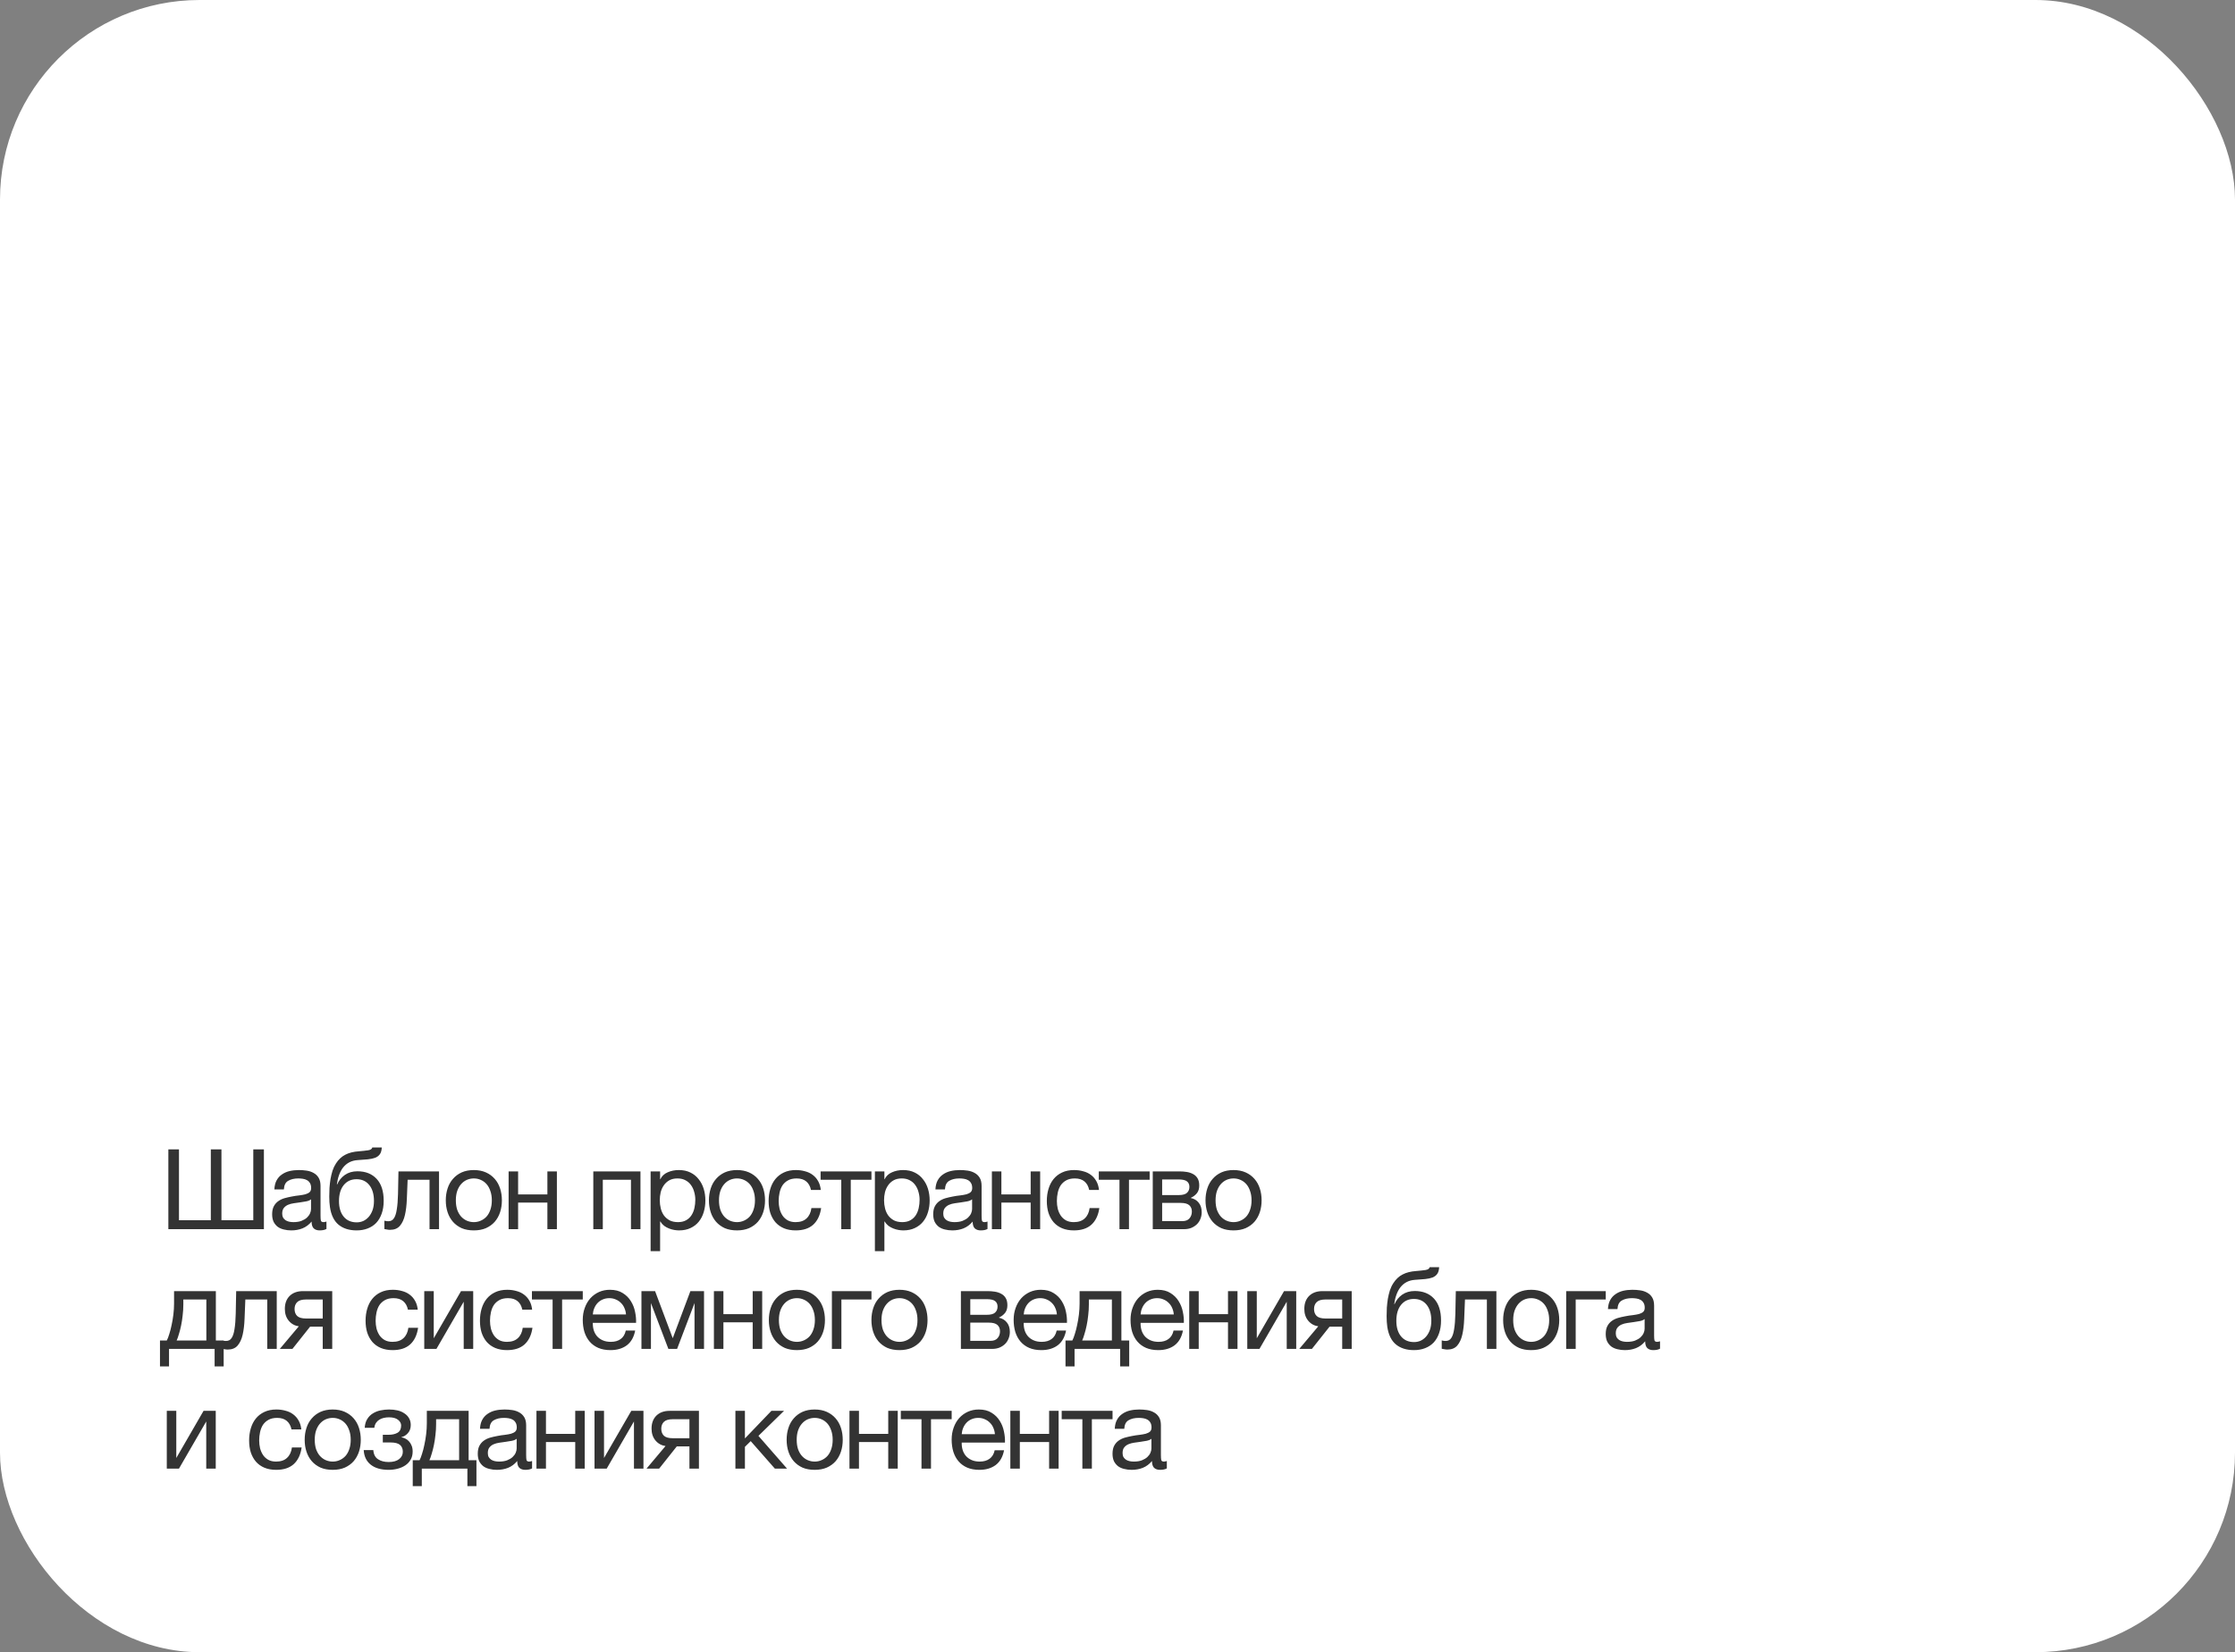 <?xml version="1.0" encoding="UTF-8"?> <svg xmlns="http://www.w3.org/2000/svg" width="280" height="207" viewBox="0 0 280 207" fill="none"><rect x="0" y="0" width="280" height="207" fill="#808080" stroke="none"/><rect width="280" height="207" rx="25" fill="white"></rect><path d="M21.092 144.004H22.422V152.88H26.412V144.004H27.742V152.88H31.732V144.004H33.062V154H21.092V144.004ZM36.488 154.154C36.162 154.154 35.854 154.117 35.564 154.042C35.275 153.977 35.018 153.865 34.794 153.706C34.58 153.538 34.407 153.328 34.276 153.076C34.155 152.815 34.094 152.502 34.094 152.138C34.094 151.727 34.164 151.391 34.304 151.13C34.444 150.869 34.626 150.659 34.85 150.5C35.084 150.332 35.345 150.206 35.634 150.122C35.933 150.038 36.236 149.968 36.544 149.912C36.871 149.847 37.179 149.8 37.468 149.772C37.767 149.735 38.028 149.688 38.252 149.632C38.476 149.567 38.654 149.478 38.784 149.366C38.915 149.245 38.98 149.072 38.98 148.848C38.98 148.587 38.929 148.377 38.826 148.218C38.733 148.059 38.607 147.938 38.448 147.854C38.299 147.77 38.126 147.714 37.93 147.686C37.744 147.658 37.557 147.644 37.37 147.644C36.866 147.644 36.446 147.742 36.11 147.938C35.774 148.125 35.592 148.484 35.564 149.016H34.374C34.393 148.568 34.486 148.19 34.654 147.882C34.822 147.574 35.046 147.327 35.326 147.14C35.606 146.944 35.924 146.804 36.278 146.72C36.642 146.636 37.03 146.594 37.44 146.594C37.767 146.594 38.089 146.617 38.406 146.664C38.733 146.711 39.027 146.809 39.288 146.958C39.55 147.098 39.76 147.299 39.918 147.56C40.077 147.821 40.156 148.162 40.156 148.582V152.306C40.156 152.586 40.17 152.791 40.198 152.922C40.236 153.053 40.348 153.118 40.534 153.118C40.618 153.118 40.74 153.095 40.898 153.048V153.972C40.693 154.093 40.408 154.154 40.044 154.154C39.736 154.154 39.489 154.07 39.302 153.902C39.125 153.725 39.036 153.44 39.036 153.048C38.71 153.44 38.327 153.725 37.888 153.902C37.459 154.07 36.992 154.154 36.488 154.154ZM36.754 153.118C37.146 153.118 37.482 153.067 37.762 152.964C38.042 152.852 38.271 152.717 38.448 152.558C38.626 152.39 38.756 152.213 38.84 152.026C38.924 151.83 38.966 151.648 38.966 151.48V150.262C38.817 150.383 38.621 150.467 38.378 150.514C38.136 150.561 37.879 150.603 37.608 150.64C37.347 150.677 37.081 150.715 36.81 150.752C36.54 150.789 36.297 150.855 36.082 150.948C35.868 151.041 35.69 151.177 35.55 151.354C35.42 151.522 35.354 151.755 35.354 152.054C35.354 152.25 35.392 152.418 35.466 152.558C35.55 152.689 35.653 152.796 35.774 152.88C35.905 152.964 36.054 153.025 36.222 153.062C36.39 153.099 36.568 153.118 36.754 153.118ZM44.68 154.154C43.747 154.154 42.991 153.916 42.412 153.44C41.843 152.964 41.483 152.227 41.334 151.228C41.278 150.836 41.25 150.397 41.25 149.912C41.25 149.567 41.259 149.207 41.278 148.834C41.306 148.461 41.348 148.092 41.404 147.728C41.469 147.364 41.553 147.014 41.656 146.678C41.768 146.342 41.913 146.039 42.09 145.768C42.407 145.273 42.795 144.909 43.252 144.676C43.709 144.433 44.283 144.289 44.974 144.242C45.431 144.205 45.814 144.163 46.122 144.116C46.43 144.069 46.603 143.953 46.64 143.766H47.83C47.811 144.13 47.732 144.41 47.592 144.606C47.452 144.802 47.256 144.951 47.004 145.054C46.752 145.147 46.444 145.213 46.08 145.25C45.716 145.278 45.291 145.311 44.806 145.348C44.405 145.376 44.055 145.469 43.756 145.628C43.457 145.787 43.201 146.001 42.986 146.272C42.781 146.533 42.613 146.846 42.482 147.21C42.351 147.565 42.258 147.957 42.202 148.386H42.244C42.449 147.91 42.767 147.518 43.196 147.21C43.635 146.902 44.162 146.748 44.778 146.748C45.795 146.748 46.598 147.065 47.186 147.7C47.774 148.335 48.068 149.249 48.068 150.444C48.068 151.051 47.984 151.587 47.816 152.054C47.657 152.511 47.429 152.899 47.13 153.216C46.831 153.524 46.472 153.757 46.052 153.916C45.641 154.075 45.184 154.154 44.68 154.154ZM44.694 153.146C44.974 153.146 45.245 153.09 45.506 152.978C45.767 152.857 45.996 152.684 46.192 152.46C46.388 152.236 46.547 151.961 46.668 151.634C46.789 151.298 46.85 150.911 46.85 150.472C46.85 149.623 46.654 148.955 46.262 148.47C45.87 147.985 45.338 147.742 44.666 147.742C43.994 147.742 43.457 147.989 43.056 148.484C42.664 148.969 42.468 149.637 42.468 150.486C42.468 151.307 42.664 151.956 43.056 152.432C43.448 152.908 43.994 153.146 44.694 153.146ZM48.855 154.084C48.734 154.084 48.608 154.07 48.477 154.042C48.347 154.023 48.239 154.005 48.155 153.986V152.936C48.249 152.964 48.333 152.983 48.407 152.992C48.491 153.001 48.571 153.006 48.645 153.006C48.953 153.006 49.187 152.885 49.345 152.642C49.513 152.399 49.635 152.026 49.709 151.522C49.793 151.018 49.845 150.374 49.863 149.59C49.882 148.797 49.901 147.854 49.919 146.762H55.001V154H53.811V147.812H51.067C51.039 148.661 51.007 149.469 50.969 150.234C50.941 150.99 50.862 151.653 50.731 152.222C50.601 152.791 50.391 153.244 50.101 153.58C49.812 153.916 49.397 154.084 48.855 154.084ZM59.362 154.154C58.783 154.154 58.275 154.061 57.836 153.874C57.407 153.678 57.043 153.412 56.744 153.076C56.445 152.731 56.221 152.329 56.072 151.872C55.923 151.415 55.848 150.92 55.848 150.388C55.848 149.856 55.923 149.361 56.072 148.904C56.221 148.437 56.445 148.036 56.744 147.7C57.043 147.355 57.407 147.084 57.836 146.888C58.275 146.692 58.783 146.594 59.362 146.594C59.931 146.594 60.435 146.692 60.874 146.888C61.313 147.084 61.681 147.355 61.98 147.7C62.279 148.036 62.503 148.437 62.652 148.904C62.801 149.361 62.876 149.856 62.876 150.388C62.876 150.92 62.801 151.415 62.652 151.872C62.503 152.329 62.279 152.731 61.98 153.076C61.681 153.412 61.313 153.678 60.874 153.874C60.435 154.061 59.931 154.154 59.362 154.154ZM59.362 153.118C59.67 153.118 59.959 153.057 60.23 152.936C60.51 152.815 60.753 152.642 60.958 152.418C61.163 152.185 61.322 151.9 61.434 151.564C61.555 151.219 61.616 150.827 61.616 150.388C61.616 149.949 61.555 149.562 61.434 149.226C61.322 148.881 61.163 148.591 60.958 148.358C60.753 148.125 60.51 147.947 60.23 147.826C59.959 147.705 59.67 147.644 59.362 147.644C59.054 147.644 58.76 147.705 58.48 147.826C58.209 147.947 57.971 148.125 57.766 148.358C57.561 148.591 57.397 148.881 57.276 149.226C57.164 149.562 57.108 149.949 57.108 150.388C57.108 150.827 57.164 151.219 57.276 151.564C57.397 151.9 57.561 152.185 57.766 152.418C57.971 152.642 58.209 152.815 58.48 152.936C58.76 153.057 59.054 153.118 59.362 153.118ZM63.719 146.762H64.909V149.646H68.577V146.762H69.767V154H68.577V150.668H64.909V154H63.719V146.762ZM74.329 146.762H80.237V154H79.047V147.812H75.519V154H74.329V146.762ZM81.509 146.762H82.699V147.742H82.727C82.923 147.341 83.231 147.051 83.651 146.874C84.071 146.687 84.533 146.594 85.037 146.594C85.597 146.594 86.082 146.697 86.493 146.902C86.913 147.107 87.258 147.387 87.529 147.742C87.809 148.087 88.019 148.489 88.159 148.946C88.299 149.403 88.369 149.889 88.369 150.402C88.369 150.925 88.299 151.415 88.159 151.872C88.028 152.32 87.823 152.717 87.543 153.062C87.272 153.398 86.927 153.664 86.507 153.86C86.096 154.056 85.615 154.154 85.065 154.154C84.878 154.154 84.677 154.135 84.463 154.098C84.248 154.061 84.033 154 83.819 153.916C83.604 153.832 83.399 153.72 83.203 153.58C83.016 153.431 82.857 153.249 82.727 153.034H82.699V156.758H81.509V146.762ZM84.939 153.118C85.34 153.118 85.681 153.039 85.961 152.88C86.241 152.721 86.465 152.511 86.633 152.25C86.801 151.989 86.922 151.69 86.997 151.354C87.071 151.018 87.109 150.673 87.109 150.318C87.109 149.982 87.062 149.655 86.969 149.338C86.885 149.011 86.749 148.722 86.563 148.47C86.385 148.218 86.152 148.017 85.863 147.868C85.583 147.719 85.251 147.644 84.869 147.644C84.467 147.644 84.127 147.723 83.847 147.882C83.567 148.041 83.338 148.251 83.161 148.512C82.983 148.764 82.853 149.053 82.769 149.38C82.694 149.707 82.657 150.038 82.657 150.374C82.657 150.729 82.699 151.074 82.783 151.41C82.867 151.737 82.997 152.026 83.175 152.278C83.361 152.53 83.599 152.735 83.889 152.894C84.178 153.043 84.528 153.118 84.939 153.118ZM92.328 154.154C91.749 154.154 91.24 154.061 90.802 153.874C90.372 153.678 90.008 153.412 89.71 153.076C89.411 152.731 89.187 152.329 89.038 151.872C88.888 151.415 88.814 150.92 88.814 150.388C88.814 149.856 88.888 149.361 89.038 148.904C89.187 148.437 89.411 148.036 89.71 147.7C90.008 147.355 90.372 147.084 90.802 146.888C91.24 146.692 91.749 146.594 92.328 146.594C92.897 146.594 93.401 146.692 93.84 146.888C94.278 147.084 94.647 147.355 94.946 147.7C95.244 148.036 95.468 148.437 95.618 148.904C95.767 149.361 95.842 149.856 95.842 150.388C95.842 150.92 95.767 151.415 95.618 151.872C95.468 152.329 95.244 152.731 94.946 153.076C94.647 153.412 94.278 153.678 93.84 153.874C93.401 154.061 92.897 154.154 92.328 154.154ZM92.328 153.118C92.636 153.118 92.925 153.057 93.196 152.936C93.476 152.815 93.718 152.642 93.924 152.418C94.129 152.185 94.288 151.9 94.4 151.564C94.521 151.219 94.582 150.827 94.582 150.388C94.582 149.949 94.521 149.562 94.4 149.226C94.288 148.881 94.129 148.591 93.924 148.358C93.718 148.125 93.476 147.947 93.196 147.826C92.925 147.705 92.636 147.644 92.328 147.644C92.02 147.644 91.726 147.705 91.446 147.826C91.175 147.947 90.937 148.125 90.732 148.358C90.526 148.591 90.363 148.881 90.242 149.226C90.13 149.562 90.074 149.949 90.074 150.388C90.074 150.827 90.13 151.219 90.242 151.564C90.363 151.9 90.526 152.185 90.732 152.418C90.937 152.642 91.175 152.815 91.446 152.936C91.726 153.057 92.02 153.118 92.328 153.118ZM99.681 154.154C99.13 154.154 98.64 154.065 98.211 153.888C97.791 153.711 97.436 153.459 97.147 153.132C96.867 152.805 96.652 152.418 96.503 151.97C96.363 151.522 96.293 151.023 96.293 150.472C96.293 149.931 96.363 149.427 96.503 148.96C96.643 148.484 96.853 148.073 97.133 147.728C97.422 147.373 97.777 147.098 98.197 146.902C98.626 146.697 99.13 146.594 99.709 146.594C100.119 146.594 100.502 146.645 100.857 146.748C101.221 146.841 101.538 146.991 101.809 147.196C102.089 147.401 102.317 147.663 102.495 147.98C102.672 148.288 102.784 148.657 102.831 149.086H101.599C101.505 148.629 101.309 148.274 101.011 148.022C100.712 147.77 100.311 147.644 99.807 147.644C99.377 147.644 99.018 147.723 98.729 147.882C98.439 148.041 98.206 148.251 98.029 148.512C97.861 148.773 97.739 149.077 97.665 149.422C97.59 149.758 97.553 150.108 97.553 150.472C97.553 150.808 97.59 151.135 97.665 151.452C97.749 151.769 97.875 152.054 98.043 152.306C98.211 152.549 98.425 152.745 98.687 152.894C98.957 153.043 99.284 153.118 99.667 153.118C100.255 153.118 100.712 152.964 101.039 152.656C101.375 152.348 101.58 151.914 101.655 151.354H102.873C102.742 152.259 102.411 152.955 101.879 153.44C101.347 153.916 100.614 154.154 99.681 154.154ZM105.394 147.812H102.804V146.762H109.174V147.812H106.584V154H105.394V147.812ZM109.607 146.762H110.797V147.742H110.825C111.021 147.341 111.329 147.051 111.749 146.874C112.169 146.687 112.631 146.594 113.135 146.594C113.695 146.594 114.18 146.697 114.591 146.902C115.011 147.107 115.356 147.387 115.627 147.742C115.907 148.087 116.117 148.489 116.257 148.946C116.397 149.403 116.467 149.889 116.467 150.402C116.467 150.925 116.397 151.415 116.257 151.872C116.126 152.32 115.921 152.717 115.641 153.062C115.37 153.398 115.025 153.664 114.605 153.86C114.194 154.056 113.713 154.154 113.163 154.154C112.976 154.154 112.775 154.135 112.561 154.098C112.346 154.061 112.131 154 111.917 153.916C111.702 153.832 111.497 153.72 111.301 153.58C111.114 153.431 110.955 153.249 110.825 153.034H110.797V156.758H109.607V146.762ZM113.037 153.118C113.438 153.118 113.779 153.039 114.059 152.88C114.339 152.721 114.563 152.511 114.731 152.25C114.899 151.989 115.02 151.69 115.095 151.354C115.169 151.018 115.207 150.673 115.207 150.318C115.207 149.982 115.16 149.655 115.067 149.338C114.983 149.011 114.847 148.722 114.661 148.47C114.483 148.218 114.25 148.017 113.961 147.868C113.681 147.719 113.349 147.644 112.967 147.644C112.565 147.644 112.225 147.723 111.945 147.882C111.665 148.041 111.436 148.251 111.259 148.512C111.081 148.764 110.951 149.053 110.867 149.38C110.792 149.707 110.755 150.038 110.755 150.374C110.755 150.729 110.797 151.074 110.881 151.41C110.965 151.737 111.095 152.026 111.273 152.278C111.459 152.53 111.697 152.735 111.987 152.894C112.276 153.043 112.626 153.118 113.037 153.118ZM119.306 154.154C118.979 154.154 118.671 154.117 118.382 154.042C118.092 153.977 117.836 153.865 117.612 153.706C117.397 153.538 117.224 153.328 117.094 153.076C116.972 152.815 116.912 152.502 116.912 152.138C116.912 151.727 116.982 151.391 117.122 151.13C117.262 150.869 117.444 150.659 117.668 150.5C117.901 150.332 118.162 150.206 118.452 150.122C118.75 150.038 119.054 149.968 119.362 149.912C119.688 149.847 119.996 149.8 120.286 149.772C120.584 149.735 120.846 149.688 121.07 149.632C121.294 149.567 121.471 149.478 121.602 149.366C121.732 149.245 121.798 149.072 121.798 148.848C121.798 148.587 121.746 148.377 121.644 148.218C121.55 148.059 121.424 147.938 121.266 147.854C121.116 147.77 120.944 147.714 120.748 147.686C120.561 147.658 120.374 147.644 120.188 147.644C119.684 147.644 119.264 147.742 118.928 147.938C118.592 148.125 118.41 148.484 118.382 149.016H117.192C117.21 148.568 117.304 148.19 117.472 147.882C117.64 147.574 117.864 147.327 118.144 147.14C118.424 146.944 118.741 146.804 119.096 146.72C119.46 146.636 119.847 146.594 120.258 146.594C120.584 146.594 120.906 146.617 121.224 146.664C121.55 146.711 121.844 146.809 122.106 146.958C122.367 147.098 122.577 147.299 122.736 147.56C122.894 147.821 122.974 148.162 122.974 148.582V152.306C122.974 152.586 122.988 152.791 123.016 152.922C123.053 153.053 123.165 153.118 123.352 153.118C123.436 153.118 123.557 153.095 123.716 153.048V153.972C123.51 154.093 123.226 154.154 122.862 154.154C122.554 154.154 122.306 154.07 122.12 153.902C121.942 153.725 121.854 153.44 121.854 153.048C121.527 153.44 121.144 153.725 120.706 153.902C120.276 154.07 119.81 154.154 119.306 154.154ZM119.572 153.118C119.964 153.118 120.3 153.067 120.58 152.964C120.86 152.852 121.088 152.717 121.266 152.558C121.443 152.39 121.574 152.213 121.658 152.026C121.742 151.83 121.784 151.648 121.784 151.48V150.262C121.634 150.383 121.438 150.467 121.196 150.514C120.953 150.561 120.696 150.603 120.426 150.64C120.164 150.677 119.898 150.715 119.628 150.752C119.357 150.789 119.114 150.855 118.9 150.948C118.685 151.041 118.508 151.177 118.368 151.354C118.237 151.522 118.172 151.755 118.172 152.054C118.172 152.25 118.209 152.418 118.284 152.558C118.368 152.689 118.47 152.796 118.592 152.88C118.722 152.964 118.872 153.025 119.04 153.062C119.208 153.099 119.385 153.118 119.572 153.118ZM124.263 146.762H125.453V149.646H129.121V146.762H130.311V154H129.121V150.668H125.453V154H124.263V146.762ZM134.533 154.154C133.982 154.154 133.492 154.065 133.063 153.888C132.643 153.711 132.288 153.459 131.999 153.132C131.719 152.805 131.504 152.418 131.355 151.97C131.215 151.522 131.145 151.023 131.145 150.472C131.145 149.931 131.215 149.427 131.355 148.96C131.495 148.484 131.705 148.073 131.985 147.728C132.274 147.373 132.629 147.098 133.049 146.902C133.478 146.697 133.982 146.594 134.561 146.594C134.972 146.594 135.354 146.645 135.709 146.748C136.073 146.841 136.39 146.991 136.661 147.196C136.941 147.401 137.17 147.663 137.347 147.98C137.524 148.288 137.636 148.657 137.683 149.086H136.451C136.358 148.629 136.162 148.274 135.863 148.022C135.564 147.77 135.163 147.644 134.659 147.644C134.23 147.644 133.87 147.723 133.581 147.882C133.292 148.041 133.058 148.251 132.881 148.512C132.713 148.773 132.592 149.077 132.517 149.422C132.442 149.758 132.405 150.108 132.405 150.472C132.405 150.808 132.442 151.135 132.517 151.452C132.601 151.769 132.727 152.054 132.895 152.306C133.063 152.549 133.278 152.745 133.539 152.894C133.81 153.043 134.136 153.118 134.519 153.118C135.107 153.118 135.564 152.964 135.891 152.656C136.227 152.348 136.432 151.914 136.507 151.354H137.725C137.594 152.259 137.263 152.955 136.731 153.44C136.199 153.916 135.466 154.154 134.533 154.154ZM140.247 147.812H137.657V146.762H144.027V147.812H141.437V154H140.247V147.812ZM144.417 146.762H147.763C148.08 146.762 148.384 146.785 148.673 146.832C148.972 146.879 149.238 146.967 149.471 147.098C149.704 147.219 149.891 147.397 150.031 147.63C150.171 147.863 150.241 148.162 150.241 148.526C150.241 148.918 150.148 149.235 149.961 149.478C149.774 149.721 149.513 149.921 149.177 150.08V150.094C149.597 150.178 149.928 150.374 150.171 150.682C150.423 150.99 150.549 151.387 150.549 151.872C150.549 152.18 150.493 152.465 150.381 152.726C150.278 152.987 150.129 153.211 149.933 153.398C149.737 153.585 149.504 153.734 149.233 153.846C148.962 153.949 148.668 154 148.351 154H144.417V146.762ZM148.127 152.992C148.519 152.992 148.813 152.88 149.009 152.656C149.214 152.423 149.317 152.133 149.317 151.788C149.317 151.461 149.21 151.2 148.995 151.004C148.78 150.808 148.421 150.71 147.917 150.71H145.593V152.992H148.127ZM147.637 149.73C148.15 149.73 148.505 149.637 148.701 149.45C148.906 149.263 149.009 149.016 149.009 148.708C149.009 148.409 148.911 148.181 148.715 148.022C148.519 147.854 148.16 147.77 147.637 147.77H145.593V149.73H147.637ZM154.54 154.154C153.961 154.154 153.452 154.061 153.014 153.874C152.584 153.678 152.22 153.412 151.922 153.076C151.623 152.731 151.399 152.329 151.25 151.872C151.1 151.415 151.026 150.92 151.026 150.388C151.026 149.856 151.1 149.361 151.25 148.904C151.399 148.437 151.623 148.036 151.922 147.7C152.22 147.355 152.584 147.084 153.014 146.888C153.452 146.692 153.961 146.594 154.54 146.594C155.109 146.594 155.613 146.692 156.052 146.888C156.49 147.084 156.859 147.355 157.158 147.7C157.456 148.036 157.68 148.437 157.83 148.904C157.979 149.361 158.054 149.856 158.054 150.388C158.054 150.92 157.979 151.415 157.83 151.872C157.68 152.329 157.456 152.731 157.158 153.076C156.859 153.412 156.49 153.678 156.052 153.874C155.613 154.061 155.109 154.154 154.54 154.154ZM154.54 153.118C154.848 153.118 155.137 153.057 155.408 152.936C155.688 152.815 155.93 152.642 156.136 152.418C156.341 152.185 156.5 151.9 156.612 151.564C156.733 151.219 156.794 150.827 156.794 150.388C156.794 149.949 156.733 149.562 156.612 149.226C156.5 148.881 156.341 148.591 156.136 148.358C155.93 148.125 155.688 147.947 155.408 147.826C155.137 147.705 154.848 147.644 154.54 147.644C154.232 147.644 153.938 147.705 153.658 147.826C153.387 147.947 153.149 148.125 152.944 148.358C152.738 148.591 152.575 148.881 152.454 149.226C152.342 149.562 152.286 149.949 152.286 150.388C152.286 150.827 152.342 151.219 152.454 151.564C152.575 151.9 152.738 152.185 152.944 152.418C153.149 152.642 153.387 152.815 153.658 152.936C153.938 153.057 154.232 153.118 154.54 153.118ZM20.042 167.95H20.896C20.999 167.754 21.101 167.488 21.204 167.152C21.316 166.807 21.414 166.429 21.498 166.018C21.591 165.598 21.666 165.155 21.722 164.688C21.778 164.221 21.806 163.764 21.806 163.316V161.762H27.042V167.95H28.022V171.198H26.888V169H21.176V171.198H20.042V167.95ZM25.852 167.95V162.812H22.968V163.428C22.968 163.885 22.94 164.343 22.884 164.8C22.837 165.248 22.772 165.673 22.688 166.074C22.604 166.475 22.511 166.839 22.408 167.166C22.315 167.493 22.221 167.754 22.128 167.95H25.852ZM28.524 169.084C28.403 169.084 28.277 169.07 28.146 169.042C28.015 169.023 27.908 169.005 27.824 168.986V167.936C27.918 167.964 28.002 167.983 28.076 167.992C28.16 168.001 28.239 168.006 28.314 168.006C28.622 168.006 28.855 167.885 29.014 167.642C29.182 167.399 29.303 167.026 29.378 166.522C29.462 166.018 29.514 165.374 29.532 164.59C29.551 163.797 29.57 162.854 29.588 161.762H34.67V169H33.48V162.812H30.736C30.708 163.661 30.675 164.469 30.638 165.234C30.61 165.99 30.531 166.653 30.4 167.222C30.27 167.791 30.059 168.244 29.77 168.58C29.481 168.916 29.066 169.084 28.524 169.084ZM37.435 166.172C36.922 166.097 36.502 165.864 36.175 165.472C35.848 165.08 35.685 164.585 35.685 163.988C35.685 163.307 35.886 162.765 36.287 162.364C36.697 161.963 37.253 161.762 37.953 161.762H41.621V169H40.431V166.214H38.849L36.637 169H35.055L37.435 166.172ZM40.431 165.192V162.812H38.331C37.827 162.812 37.463 162.919 37.239 163.134C37.015 163.349 36.903 163.638 36.903 164.002C36.903 164.375 37.015 164.669 37.239 164.884C37.463 165.089 37.827 165.192 38.331 165.192H40.431ZM49.187 169.154C48.636 169.154 48.147 169.065 47.717 168.888C47.297 168.711 46.943 168.459 46.653 168.132C46.373 167.805 46.158 167.418 46.009 166.97C45.869 166.522 45.799 166.023 45.799 165.472C45.799 164.931 45.869 164.427 46.009 163.96C46.149 163.484 46.359 163.073 46.639 162.728C46.928 162.373 47.283 162.098 47.703 161.902C48.133 161.697 48.636 161.594 49.215 161.594C49.626 161.594 50.008 161.645 50.363 161.748C50.727 161.841 51.044 161.991 51.315 162.196C51.595 162.401 51.824 162.663 52.001 162.98C52.178 163.288 52.291 163.657 52.337 164.086H51.105C51.012 163.629 50.816 163.274 50.517 163.022C50.218 162.77 49.817 162.644 49.313 162.644C48.884 162.644 48.525 162.723 48.235 162.882C47.946 163.041 47.712 163.251 47.535 163.512C47.367 163.773 47.246 164.077 47.171 164.422C47.096 164.758 47.059 165.108 47.059 165.472C47.059 165.808 47.096 166.135 47.171 166.452C47.255 166.769 47.381 167.054 47.549 167.306C47.717 167.549 47.932 167.745 48.193 167.894C48.464 168.043 48.791 168.118 49.173 168.118C49.761 168.118 50.218 167.964 50.545 167.656C50.881 167.348 51.087 166.914 51.161 166.354H52.379C52.248 167.259 51.917 167.955 51.385 168.44C50.853 168.916 50.12 169.154 49.187 169.154ZM53.151 161.762H54.341V167.67L57.757 161.762H59.283V169H58.093V163.092L54.677 169H53.151V161.762ZM63.516 169.154C62.966 169.154 62.476 169.065 62.046 168.888C61.626 168.711 61.272 168.459 60.982 168.132C60.702 167.805 60.488 167.418 60.338 166.97C60.198 166.522 60.128 166.023 60.128 165.472C60.128 164.931 60.198 164.427 60.338 163.96C60.478 163.484 60.688 163.073 60.968 162.728C61.258 162.373 61.612 162.098 62.032 161.902C62.462 161.697 62.966 161.594 63.544 161.594C63.955 161.594 64.338 161.645 64.692 161.748C65.056 161.841 65.374 161.991 65.644 162.196C65.924 162.401 66.153 162.663 66.33 162.98C66.508 163.288 66.62 163.657 66.666 164.086H65.434C65.341 163.629 65.145 163.274 64.846 163.022C64.548 162.77 64.146 162.644 63.642 162.644C63.213 162.644 62.854 162.723 62.564 162.882C62.275 163.041 62.042 163.251 61.864 163.512C61.696 163.773 61.575 164.077 61.5 164.422C61.426 164.758 61.388 165.108 61.388 165.472C61.388 165.808 61.426 166.135 61.5 166.452C61.584 166.769 61.71 167.054 61.878 167.306C62.046 167.549 62.261 167.745 62.522 167.894C62.793 168.043 63.12 168.118 63.502 168.118C64.09 168.118 64.548 167.964 64.874 167.656C65.21 167.348 65.416 166.914 65.49 166.354H66.708C66.578 167.259 66.246 167.955 65.714 168.44C65.182 168.916 64.45 169.154 63.516 169.154ZM69.23 162.812H66.64V161.762H73.01V162.812H70.42V169H69.23V162.812ZM76.48 169.154C75.902 169.154 75.393 169.061 74.954 168.874C74.525 168.687 74.166 168.426 73.876 168.09C73.587 167.754 73.368 167.353 73.218 166.886C73.078 166.419 73.008 165.911 73.008 165.36C73.008 164.819 73.092 164.319 73.26 163.862C73.428 163.395 73.662 162.994 73.96 162.658C74.268 162.322 74.628 162.061 75.038 161.874C75.458 161.687 75.916 161.594 76.41 161.594C77.054 161.594 77.586 161.729 78.006 162C78.436 162.261 78.776 162.597 79.028 163.008C79.29 163.419 79.467 163.867 79.56 164.352C79.663 164.837 79.705 165.299 79.686 165.738H74.268C74.259 166.055 74.296 166.359 74.38 166.648C74.464 166.928 74.6 167.18 74.786 167.404C74.973 167.619 75.211 167.791 75.5 167.922C75.79 168.053 76.13 168.118 76.522 168.118C77.026 168.118 77.437 168.001 77.754 167.768C78.081 167.535 78.296 167.18 78.398 166.704H79.574C79.416 167.525 79.066 168.141 78.524 168.552C77.983 168.953 77.302 169.154 76.48 169.154ZM78.426 164.688C78.408 164.408 78.342 164.142 78.23 163.89C78.128 163.638 77.983 163.423 77.796 163.246C77.619 163.059 77.404 162.915 77.152 162.812C76.91 162.7 76.639 162.644 76.34 162.644C76.032 162.644 75.752 162.7 75.5 162.812C75.258 162.915 75.048 163.059 74.87 163.246C74.693 163.433 74.553 163.652 74.45 163.904C74.348 164.147 74.287 164.408 74.268 164.688H78.426ZM80.36 161.762H82.068L84.266 167.628H84.294L86.492 161.762H88.2V169H87.01V163.26L84.826 169H83.734L81.55 163.26V169H80.36V161.762ZM89.439 161.762H90.629V164.646H94.297V161.762H95.487V169H94.297V165.668H90.629V169H89.439V161.762ZM99.835 169.154C99.256 169.154 98.747 169.061 98.309 168.874C97.879 168.678 97.515 168.412 97.217 168.076C96.918 167.731 96.694 167.329 96.545 166.872C96.395 166.415 96.321 165.92 96.321 165.388C96.321 164.856 96.395 164.361 96.545 163.904C96.694 163.437 96.918 163.036 97.217 162.7C97.515 162.355 97.879 162.084 98.309 161.888C98.747 161.692 99.256 161.594 99.835 161.594C100.404 161.594 100.908 161.692 101.347 161.888C101.785 162.084 102.154 162.355 102.453 162.7C102.751 163.036 102.975 163.437 103.125 163.904C103.274 164.361 103.349 164.856 103.349 165.388C103.349 165.92 103.274 166.415 103.125 166.872C102.975 167.329 102.751 167.731 102.453 168.076C102.154 168.412 101.785 168.678 101.347 168.874C100.908 169.061 100.404 169.154 99.835 169.154ZM99.835 168.118C100.143 168.118 100.432 168.057 100.703 167.936C100.983 167.815 101.225 167.642 101.431 167.418C101.636 167.185 101.795 166.9 101.907 166.564C102.028 166.219 102.089 165.827 102.089 165.388C102.089 164.949 102.028 164.562 101.907 164.226C101.795 163.881 101.636 163.591 101.431 163.358C101.225 163.125 100.983 162.947 100.703 162.826C100.432 162.705 100.143 162.644 99.835 162.644C99.527 162.644 99.233 162.705 98.953 162.826C98.682 162.947 98.444 163.125 98.239 163.358C98.033 163.591 97.87 163.881 97.749 164.226C97.637 164.562 97.581 164.949 97.581 165.388C97.581 165.827 97.637 166.219 97.749 166.564C97.87 166.9 98.033 167.185 98.239 167.418C98.444 167.642 98.682 167.815 98.953 167.936C99.233 168.057 99.527 168.118 99.835 168.118ZM104.22 161.762H109.176V162.812H105.41V169H104.22V161.762ZM112.687 169.154C112.109 169.154 111.6 169.061 111.161 168.874C110.732 168.678 110.368 168.412 110.069 168.076C109.771 167.731 109.547 167.329 109.397 166.872C109.248 166.415 109.173 165.92 109.173 165.388C109.173 164.856 109.248 164.361 109.397 163.904C109.547 163.437 109.771 163.036 110.069 162.7C110.368 162.355 110.732 162.084 111.161 161.888C111.6 161.692 112.109 161.594 112.687 161.594C113.257 161.594 113.761 161.692 114.199 161.888C114.638 162.084 115.007 162.355 115.305 162.7C115.604 163.036 115.828 163.437 115.977 163.904C116.127 164.361 116.201 164.856 116.201 165.388C116.201 165.92 116.127 166.415 115.977 166.872C115.828 167.329 115.604 167.731 115.305 168.076C115.007 168.412 114.638 168.678 114.199 168.874C113.761 169.061 113.257 169.154 112.687 169.154ZM112.687 168.118C112.995 168.118 113.285 168.057 113.555 167.936C113.835 167.815 114.078 167.642 114.283 167.418C114.489 167.185 114.647 166.9 114.759 166.564C114.881 166.219 114.941 165.827 114.941 165.388C114.941 164.949 114.881 164.562 114.759 164.226C114.647 163.881 114.489 163.591 114.283 163.358C114.078 163.125 113.835 162.947 113.555 162.826C113.285 162.705 112.995 162.644 112.687 162.644C112.379 162.644 112.085 162.705 111.805 162.826C111.535 162.947 111.297 163.125 111.091 163.358C110.886 163.591 110.723 163.881 110.601 164.226C110.489 164.562 110.433 164.949 110.433 165.388C110.433 165.827 110.489 166.219 110.601 166.564C110.723 166.9 110.886 167.185 111.091 167.418C111.297 167.642 111.535 167.815 111.805 167.936C112.085 168.057 112.379 168.118 112.687 168.118ZM120.381 161.762H123.727C124.044 161.762 124.347 161.785 124.637 161.832C124.935 161.879 125.201 161.967 125.435 162.098C125.668 162.219 125.855 162.397 125.995 162.63C126.135 162.863 126.205 163.162 126.205 163.526C126.205 163.918 126.111 164.235 125.925 164.478C125.738 164.721 125.477 164.921 125.141 165.08V165.094C125.561 165.178 125.892 165.374 126.135 165.682C126.387 165.99 126.513 166.387 126.513 166.872C126.513 167.18 126.457 167.465 126.345 167.726C126.242 167.987 126.093 168.211 125.897 168.398C125.701 168.585 125.467 168.734 125.197 168.846C124.926 168.949 124.632 169 124.315 169H120.381V161.762ZM124.091 167.992C124.483 167.992 124.777 167.88 124.973 167.656C125.178 167.423 125.281 167.133 125.281 166.788C125.281 166.461 125.173 166.2 124.959 166.004C124.744 165.808 124.385 165.71 123.881 165.71H121.557V167.992H124.091ZM123.601 164.73C124.114 164.73 124.469 164.637 124.665 164.45C124.87 164.263 124.973 164.016 124.973 163.708C124.973 163.409 124.875 163.181 124.679 163.022C124.483 162.854 124.123 162.77 123.601 162.77H121.557V164.73H123.601ZM130.461 169.154C129.883 169.154 129.374 169.061 128.935 168.874C128.506 168.687 128.147 168.426 127.857 168.09C127.568 167.754 127.349 167.353 127.199 166.886C127.059 166.419 126.989 165.911 126.989 165.36C126.989 164.819 127.073 164.319 127.241 163.862C127.409 163.395 127.643 162.994 127.941 162.658C128.249 162.322 128.609 162.061 129.019 161.874C129.439 161.687 129.897 161.594 130.391 161.594C131.035 161.594 131.567 161.729 131.987 162C132.417 162.261 132.757 162.597 133.009 163.008C133.271 163.419 133.448 163.867 133.541 164.352C133.644 164.837 133.686 165.299 133.667 165.738H128.249C128.24 166.055 128.277 166.359 128.361 166.648C128.445 166.928 128.581 167.18 128.767 167.404C128.954 167.619 129.192 167.791 129.481 167.922C129.771 168.053 130.111 168.118 130.503 168.118C131.007 168.118 131.418 168.001 131.735 167.768C132.062 167.535 132.277 167.18 132.379 166.704H133.555C133.397 167.525 133.047 168.141 132.505 168.552C131.964 168.953 131.283 169.154 130.461 169.154ZM132.407 164.688C132.389 164.408 132.323 164.142 132.211 163.89C132.109 163.638 131.964 163.423 131.777 163.246C131.6 163.059 131.385 162.915 131.133 162.812C130.891 162.7 130.62 162.644 130.321 162.644C130.013 162.644 129.733 162.7 129.481 162.812C129.239 162.915 129.029 163.059 128.851 163.246C128.674 163.433 128.534 163.652 128.431 163.904C128.329 164.147 128.268 164.408 128.249 164.688H132.407ZM133.487 167.95H134.341C134.444 167.754 134.546 167.488 134.649 167.152C134.761 166.807 134.859 166.429 134.943 166.018C135.036 165.598 135.111 165.155 135.167 164.688C135.223 164.221 135.251 163.764 135.251 163.316V161.762H140.487V167.95H141.467V171.198H140.333V169H134.621V171.198H133.487V167.95ZM139.297 167.95V162.812H136.413V163.428C136.413 163.885 136.385 164.343 136.329 164.8C136.282 165.248 136.217 165.673 136.133 166.074C136.049 166.475 135.956 166.839 135.853 167.166C135.76 167.493 135.666 167.754 135.573 167.95H139.297ZM145.105 169.154C144.526 169.154 144.018 169.061 143.579 168.874C143.15 168.687 142.79 168.426 142.501 168.09C142.212 167.754 141.992 167.353 141.843 166.886C141.703 166.419 141.633 165.911 141.633 165.36C141.633 164.819 141.717 164.319 141.885 163.862C142.053 163.395 142.286 162.994 142.585 162.658C142.893 162.322 143.252 162.061 143.663 161.874C144.083 161.687 144.54 161.594 145.035 161.594C145.679 161.594 146.211 161.729 146.631 162C147.06 162.261 147.401 162.597 147.653 163.008C147.914 163.419 148.092 163.867 148.185 164.352C148.288 164.837 148.33 165.299 148.311 165.738H142.893C142.884 166.055 142.921 166.359 143.005 166.648C143.089 166.928 143.224 167.18 143.411 167.404C143.598 167.619 143.836 167.791 144.125 167.922C144.414 168.053 144.755 168.118 145.147 168.118C145.651 168.118 146.062 168.001 146.379 167.768C146.706 167.535 146.92 167.18 147.023 166.704H148.199C148.04 167.525 147.69 168.141 147.149 168.552C146.608 168.953 145.926 169.154 145.105 169.154ZM147.051 164.688C147.032 164.408 146.967 164.142 146.855 163.89C146.752 163.638 146.608 163.423 146.421 163.246C146.244 163.059 146.029 162.915 145.777 162.812C145.534 162.7 145.264 162.644 144.965 162.644C144.657 162.644 144.377 162.7 144.125 162.812C143.882 162.915 143.672 163.059 143.495 163.246C143.318 163.433 143.178 163.652 143.075 163.904C142.972 164.147 142.912 164.408 142.893 164.688H147.051ZM148.985 161.762H150.175V164.646H153.843V161.762H155.033V169H153.843V165.668H150.175V169H148.985V161.762ZM156.259 161.762H157.449V167.67L160.865 161.762H162.391V169H161.201V163.092L157.785 169H156.259V161.762ZM165.154 166.172C164.641 166.097 164.221 165.864 163.894 165.472C163.568 165.08 163.404 164.585 163.404 163.988C163.404 163.307 163.605 162.765 164.006 162.364C164.417 161.963 164.972 161.762 165.672 161.762H169.34V169H168.15V166.214H166.568L164.356 169H162.774L165.154 166.172ZM168.15 165.192V162.812H166.05C165.546 162.812 165.182 162.919 164.958 163.134C164.734 163.349 164.622 163.638 164.622 164.002C164.622 164.375 164.734 164.669 164.958 164.884C165.182 165.089 165.546 165.192 166.05 165.192H168.15ZM177.145 169.154C176.211 169.154 175.455 168.916 174.877 168.44C174.307 167.964 173.948 167.227 173.799 166.228C173.743 165.836 173.715 165.397 173.715 164.912C173.715 164.567 173.724 164.207 173.743 163.834C173.771 163.461 173.813 163.092 173.869 162.728C173.934 162.364 174.018 162.014 174.121 161.678C174.233 161.342 174.377 161.039 174.555 160.768C174.872 160.273 175.259 159.909 175.717 159.676C176.174 159.433 176.748 159.289 177.439 159.242C177.896 159.205 178.279 159.163 178.587 159.116C178.895 159.069 179.067 158.953 179.105 158.766H180.295C180.276 159.13 180.197 159.41 180.057 159.606C179.917 159.802 179.721 159.951 179.469 160.054C179.217 160.147 178.909 160.213 178.545 160.25C178.181 160.278 177.756 160.311 177.271 160.348C176.869 160.376 176.519 160.469 176.221 160.628C175.922 160.787 175.665 161.001 175.451 161.272C175.245 161.533 175.077 161.846 174.947 162.21C174.816 162.565 174.723 162.957 174.667 163.386H174.709C174.914 162.91 175.231 162.518 175.661 162.21C176.099 161.902 176.627 161.748 177.243 161.748C178.26 161.748 179.063 162.065 179.651 162.7C180.239 163.335 180.533 164.249 180.533 165.444C180.533 166.051 180.449 166.587 180.281 167.054C180.122 167.511 179.893 167.899 179.595 168.216C179.296 168.524 178.937 168.757 178.517 168.916C178.106 169.075 177.649 169.154 177.145 169.154ZM177.159 168.146C177.439 168.146 177.709 168.09 177.971 167.978C178.232 167.857 178.461 167.684 178.657 167.46C178.853 167.236 179.011 166.961 179.133 166.634C179.254 166.298 179.315 165.911 179.315 165.472C179.315 164.623 179.119 163.955 178.727 163.47C178.335 162.985 177.803 162.742 177.131 162.742C176.459 162.742 175.922 162.989 175.521 163.484C175.129 163.969 174.933 164.637 174.933 165.486C174.933 166.307 175.129 166.956 175.521 167.432C175.913 167.908 176.459 168.146 177.159 168.146ZM181.32 169.084C181.199 169.084 181.073 169.07 180.942 169.042C180.811 169.023 180.704 169.005 180.62 168.986V167.936C180.713 167.964 180.797 167.983 180.872 167.992C180.956 168.001 181.035 168.006 181.11 168.006C181.418 168.006 181.651 167.885 181.81 167.642C181.978 167.399 182.099 167.026 182.174 166.522C182.258 166.018 182.309 165.374 182.328 164.59C182.347 163.797 182.365 162.854 182.384 161.762H187.466V169H186.276V162.812H183.532C183.504 163.661 183.471 164.469 183.434 165.234C183.406 165.99 183.327 166.653 183.196 167.222C183.065 167.791 182.855 168.244 182.566 168.58C182.277 168.916 181.861 169.084 181.32 169.084ZM191.827 169.154C191.248 169.154 190.739 169.061 190.301 168.874C189.871 168.678 189.507 168.412 189.209 168.076C188.91 167.731 188.686 167.329 188.537 166.872C188.387 166.415 188.313 165.92 188.313 165.388C188.313 164.856 188.387 164.361 188.537 163.904C188.686 163.437 188.91 163.036 189.209 162.7C189.507 162.355 189.871 162.084 190.301 161.888C190.739 161.692 191.248 161.594 191.827 161.594C192.396 161.594 192.9 161.692 193.339 161.888C193.777 162.084 194.146 162.355 194.445 162.7C194.743 163.036 194.967 163.437 195.117 163.904C195.266 164.361 195.341 164.856 195.341 165.388C195.341 165.92 195.266 166.415 195.117 166.872C194.967 167.329 194.743 167.731 194.445 168.076C194.146 168.412 193.777 168.678 193.339 168.874C192.9 169.061 192.396 169.154 191.827 169.154ZM191.827 168.118C192.135 168.118 192.424 168.057 192.695 167.936C192.975 167.815 193.217 167.642 193.423 167.418C193.628 167.185 193.787 166.9 193.899 166.564C194.02 166.219 194.081 165.827 194.081 165.388C194.081 164.949 194.02 164.562 193.899 164.226C193.787 163.881 193.628 163.591 193.423 163.358C193.217 163.125 192.975 162.947 192.695 162.826C192.424 162.705 192.135 162.644 191.827 162.644C191.519 162.644 191.225 162.705 190.945 162.826C190.674 162.947 190.436 163.125 190.231 163.358C190.025 163.591 189.862 163.881 189.741 164.226C189.629 164.562 189.573 164.949 189.573 165.388C189.573 165.827 189.629 166.219 189.741 166.564C189.862 166.9 190.025 167.185 190.231 167.418C190.436 167.642 190.674 167.815 190.945 167.936C191.225 168.057 191.519 168.118 191.827 168.118ZM196.212 161.762H201.168V162.812H197.402V169H196.212V161.762ZM203.559 169.154C203.233 169.154 202.925 169.117 202.635 169.042C202.346 168.977 202.089 168.865 201.865 168.706C201.651 168.538 201.478 168.328 201.347 168.076C201.226 167.815 201.165 167.502 201.165 167.138C201.165 166.727 201.235 166.391 201.375 166.13C201.515 165.869 201.697 165.659 201.921 165.5C202.155 165.332 202.416 165.206 202.705 165.122C203.004 165.038 203.307 164.968 203.615 164.912C203.942 164.847 204.25 164.8 204.539 164.772C204.838 164.735 205.099 164.688 205.323 164.632C205.547 164.567 205.725 164.478 205.855 164.366C205.986 164.245 206.051 164.072 206.051 163.848C206.051 163.587 206 163.377 205.897 163.218C205.804 163.059 205.678 162.938 205.519 162.854C205.37 162.77 205.197 162.714 205.001 162.686C204.815 162.658 204.628 162.644 204.441 162.644C203.937 162.644 203.517 162.742 203.181 162.938C202.845 163.125 202.663 163.484 202.635 164.016H201.445C201.464 163.568 201.557 163.19 201.725 162.882C201.893 162.574 202.117 162.327 202.397 162.14C202.677 161.944 202.995 161.804 203.349 161.72C203.713 161.636 204.101 161.594 204.511 161.594C204.838 161.594 205.16 161.617 205.477 161.664C205.804 161.711 206.098 161.809 206.359 161.958C206.621 162.098 206.831 162.299 206.989 162.56C207.148 162.821 207.227 163.162 207.227 163.582V167.306C207.227 167.586 207.241 167.791 207.269 167.922C207.307 168.053 207.419 168.118 207.605 168.118C207.689 168.118 207.811 168.095 207.969 168.048V168.972C207.764 169.093 207.479 169.154 207.115 169.154C206.807 169.154 206.56 169.07 206.373 168.902C206.196 168.725 206.107 168.44 206.107 168.048C205.781 168.44 205.398 168.725 204.959 168.902C204.53 169.07 204.063 169.154 203.559 169.154ZM203.825 168.118C204.217 168.118 204.553 168.067 204.833 167.964C205.113 167.852 205.342 167.717 205.519 167.558C205.697 167.39 205.827 167.213 205.911 167.026C205.995 166.83 206.037 166.648 206.037 166.48V165.262C205.888 165.383 205.692 165.467 205.449 165.514C205.207 165.561 204.95 165.603 204.679 165.64C204.418 165.677 204.152 165.715 203.881 165.752C203.611 165.789 203.368 165.855 203.153 165.948C202.939 166.041 202.761 166.177 202.621 166.354C202.491 166.522 202.425 166.755 202.425 167.054C202.425 167.25 202.463 167.418 202.537 167.558C202.621 167.689 202.724 167.796 202.845 167.88C202.976 167.964 203.125 168.025 203.293 168.062C203.461 168.099 203.639 168.118 203.825 168.118ZM20.896 176.762H22.086V182.67L25.502 176.762H27.028V184H25.838V178.092L22.422 184H20.896V176.762ZM34.598 184.154C34.047 184.154 33.557 184.065 33.128 183.888C32.708 183.711 32.353 183.459 32.064 183.132C31.784 182.805 31.57 182.418 31.42 181.97C31.28 181.522 31.21 181.023 31.21 180.472C31.21 179.931 31.28 179.427 31.42 178.96C31.56 178.484 31.77 178.073 32.05 177.728C32.34 177.373 32.694 177.098 33.114 176.902C33.544 176.697 34.047 176.594 34.626 176.594C35.037 176.594 35.419 176.645 35.774 176.748C36.138 176.841 36.456 176.991 36.726 177.196C37.006 177.401 37.235 177.663 37.412 177.98C37.59 178.288 37.702 178.657 37.748 179.086H36.516C36.423 178.629 36.227 178.274 35.928 178.022C35.63 177.77 35.228 177.644 34.724 177.644C34.295 177.644 33.935 177.723 33.646 177.882C33.357 178.041 33.123 178.251 32.946 178.512C32.778 178.773 32.657 179.077 32.582 179.422C32.508 179.758 32.47 180.108 32.47 180.472C32.47 180.808 32.508 181.135 32.582 181.452C32.666 181.769 32.792 182.054 32.96 182.306C33.128 182.549 33.343 182.745 33.604 182.894C33.875 183.043 34.202 183.118 34.584 183.118C35.172 183.118 35.63 182.964 35.956 182.656C36.292 182.348 36.498 181.914 36.572 181.354H37.79C37.66 182.259 37.328 182.955 36.796 183.44C36.264 183.916 35.532 184.154 34.598 184.154ZM41.684 184.154C41.105 184.154 40.596 184.061 40.158 183.874C39.728 183.678 39.364 183.412 39.066 183.076C38.767 182.731 38.543 182.329 38.394 181.872C38.244 181.415 38.17 180.92 38.17 180.388C38.17 179.856 38.244 179.361 38.394 178.904C38.543 178.437 38.767 178.036 39.066 177.7C39.364 177.355 39.728 177.084 40.158 176.888C40.596 176.692 41.105 176.594 41.684 176.594C42.253 176.594 42.757 176.692 43.196 176.888C43.634 177.084 44.003 177.355 44.302 177.7C44.6 178.036 44.824 178.437 44.974 178.904C45.123 179.361 45.198 179.856 45.198 180.388C45.198 180.92 45.123 181.415 44.974 181.872C44.824 182.329 44.6 182.731 44.302 183.076C44.003 183.412 43.634 183.678 43.196 183.874C42.757 184.061 42.253 184.154 41.684 184.154ZM41.684 183.118C41.992 183.118 42.281 183.057 42.552 182.936C42.832 182.815 43.074 182.642 43.28 182.418C43.485 182.185 43.644 181.9 43.756 181.564C43.877 181.219 43.938 180.827 43.938 180.388C43.938 179.949 43.877 179.562 43.756 179.226C43.644 178.881 43.485 178.591 43.28 178.358C43.074 178.125 42.832 177.947 42.552 177.826C42.281 177.705 41.992 177.644 41.684 177.644C41.376 177.644 41.082 177.705 40.802 177.826C40.531 177.947 40.293 178.125 40.088 178.358C39.882 178.591 39.719 178.881 39.598 179.226C39.486 179.562 39.43 179.949 39.43 180.388C39.43 180.827 39.486 181.219 39.598 181.564C39.719 181.9 39.882 182.185 40.088 182.418C40.293 182.642 40.531 182.815 40.802 182.936C41.082 183.057 41.376 183.118 41.684 183.118ZM48.701 184.154C47.739 184.154 46.988 183.939 46.447 183.51C45.905 183.081 45.611 182.469 45.565 181.676H46.769C46.806 182.208 47.002 182.591 47.357 182.824C47.711 183.057 48.155 183.174 48.687 183.174C49.256 183.174 49.695 183.053 50.003 182.81C50.311 182.567 50.465 182.259 50.465 181.886C50.465 181.522 50.348 181.237 50.115 181.032C49.881 180.827 49.485 180.724 48.925 180.724H47.959V179.758H48.729C49.149 179.758 49.508 179.674 49.807 179.506C50.105 179.329 50.255 179.025 50.255 178.596C50.255 178.325 50.124 178.087 49.863 177.882C49.611 177.677 49.233 177.574 48.729 177.574C48.514 177.574 48.299 177.597 48.085 177.644C47.879 177.691 47.693 177.765 47.525 177.868C47.357 177.971 47.217 178.106 47.105 178.274C46.993 178.442 46.923 178.647 46.895 178.89H45.691C45.719 178.442 45.826 178.073 46.013 177.784C46.199 177.485 46.433 177.252 46.713 177.084C46.993 176.907 47.31 176.781 47.665 176.706C48.019 176.631 48.379 176.594 48.743 176.594C49.116 176.594 49.466 176.631 49.793 176.706C50.119 176.781 50.404 176.902 50.647 177.07C50.899 177.229 51.095 177.429 51.235 177.672C51.384 177.915 51.459 178.204 51.459 178.54C51.459 178.96 51.337 179.301 51.095 179.562C50.861 179.823 50.595 179.987 50.297 180.052V180.08C50.465 180.108 50.633 180.164 50.801 180.248C50.969 180.332 51.118 180.449 51.249 180.598C51.379 180.738 51.487 180.915 51.571 181.13C51.655 181.335 51.697 181.578 51.697 181.858C51.697 182.25 51.613 182.591 51.445 182.88C51.277 183.169 51.053 183.407 50.773 183.594C50.493 183.781 50.171 183.921 49.807 184.014C49.452 184.107 49.083 184.154 48.701 184.154ZM51.709 182.95H52.563C52.666 182.754 52.768 182.488 52.871 182.152C52.983 181.807 53.081 181.429 53.165 181.018C53.258 180.598 53.333 180.155 53.389 179.688C53.445 179.221 53.473 178.764 53.473 178.316V176.762H58.709V182.95H59.689V186.198H58.555V184H52.843V186.198H51.709V182.95ZM57.519 182.95V177.812H54.635V178.428C54.635 178.885 54.607 179.343 54.551 179.8C54.504 180.248 54.439 180.673 54.355 181.074C54.271 181.475 54.178 181.839 54.075 182.166C53.981 182.493 53.888 182.754 53.795 182.95H57.519ZM62.249 184.154C61.922 184.154 61.614 184.117 61.325 184.042C61.036 183.977 60.779 183.865 60.555 183.706C60.34 183.538 60.168 183.328 60.037 183.076C59.916 182.815 59.855 182.502 59.855 182.138C59.855 181.727 59.925 181.391 60.065 181.13C60.205 180.869 60.387 180.659 60.611 180.5C60.844 180.332 61.106 180.206 61.395 180.122C61.694 180.038 61.997 179.968 62.305 179.912C62.632 179.847 62.94 179.8 63.229 179.772C63.528 179.735 63.789 179.688 64.013 179.632C64.237 179.567 64.414 179.478 64.545 179.366C64.676 179.245 64.741 179.072 64.741 178.848C64.741 178.587 64.69 178.377 64.587 178.218C64.494 178.059 64.368 177.938 64.209 177.854C64.06 177.77 63.887 177.714 63.691 177.686C63.504 177.658 63.318 177.644 63.131 177.644C62.627 177.644 62.207 177.742 61.871 177.938C61.535 178.125 61.353 178.484 61.325 179.016H60.135C60.154 178.568 60.247 178.19 60.415 177.882C60.583 177.574 60.807 177.327 61.087 177.14C61.367 176.944 61.684 176.804 62.039 176.72C62.403 176.636 62.79 176.594 63.201 176.594C63.528 176.594 63.85 176.617 64.167 176.664C64.494 176.711 64.788 176.809 65.049 176.958C65.31 177.098 65.52 177.299 65.679 177.56C65.838 177.821 65.917 178.162 65.917 178.582V182.306C65.917 182.586 65.931 182.791 65.959 182.922C65.996 183.053 66.108 183.118 66.295 183.118C66.379 183.118 66.5 183.095 66.659 183.048V183.972C66.454 184.093 66.169 184.154 65.805 184.154C65.497 184.154 65.25 184.07 65.063 183.902C64.886 183.725 64.797 183.44 64.797 183.048C64.47 183.44 64.088 183.725 63.649 183.902C63.22 184.07 62.753 184.154 62.249 184.154ZM62.515 183.118C62.907 183.118 63.243 183.067 63.523 182.964C63.803 182.852 64.032 182.717 64.209 182.558C64.386 182.39 64.517 182.213 64.601 182.026C64.685 181.83 64.727 181.648 64.727 181.48V180.262C64.578 180.383 64.382 180.467 64.139 180.514C63.896 180.561 63.64 180.603 63.369 180.64C63.108 180.677 62.842 180.715 62.571 180.752C62.3 180.789 62.058 180.855 61.843 180.948C61.628 181.041 61.451 181.177 61.311 181.354C61.18 181.522 61.115 181.755 61.115 182.054C61.115 182.25 61.152 182.418 61.227 182.558C61.311 182.689 61.414 182.796 61.535 182.88C61.666 182.964 61.815 183.025 61.983 183.062C62.151 183.099 62.328 183.118 62.515 183.118ZM67.207 176.762H68.397V179.646H72.064V176.762H73.254V184H72.064V180.668H68.397V184H67.207V176.762ZM74.481 176.762H75.671V182.67L79.087 176.762H80.612V184H79.422V178.092L76.007 184H74.481V176.762ZM83.376 181.172C82.863 181.097 82.443 180.864 82.116 180.472C81.79 180.08 81.626 179.585 81.626 178.988C81.626 178.307 81.827 177.765 82.228 177.364C82.639 176.963 83.194 176.762 83.894 176.762H87.562V184H86.372V181.214H84.79L82.578 184H80.996L83.376 181.172ZM86.372 180.192V177.812H84.272C83.768 177.812 83.404 177.919 83.18 178.134C82.956 178.349 82.844 178.638 82.844 179.002C82.844 179.375 82.956 179.669 83.18 179.884C83.404 180.089 83.768 180.192 84.272 180.192H86.372ZM92.132 176.762H93.323V180.22L96.641 176.762H98.222L95.016 179.898L98.6 184H97.075L94.05 180.556L93.323 181.27V184H92.132V176.762ZM102.064 184.154C101.485 184.154 100.976 184.061 100.538 183.874C100.108 183.678 99.744 183.412 99.446 183.076C99.147 182.731 98.923 182.329 98.774 181.872C98.624 181.415 98.55 180.92 98.55 180.388C98.55 179.856 98.624 179.361 98.774 178.904C98.923 178.437 99.147 178.036 99.446 177.7C99.744 177.355 100.108 177.084 100.538 176.888C100.976 176.692 101.485 176.594 102.064 176.594C102.633 176.594 103.137 176.692 103.576 176.888C104.014 177.084 104.383 177.355 104.682 177.7C104.98 178.036 105.204 178.437 105.354 178.904C105.503 179.361 105.578 179.856 105.578 180.388C105.578 180.92 105.503 181.415 105.354 181.872C105.204 182.329 104.98 182.731 104.682 183.076C104.383 183.412 104.014 183.678 103.576 183.874C103.137 184.061 102.633 184.154 102.064 184.154ZM102.064 183.118C102.372 183.118 102.661 183.057 102.932 182.936C103.212 182.815 103.454 182.642 103.66 182.418C103.865 182.185 104.024 181.9 104.136 181.564C104.257 181.219 104.318 180.827 104.318 180.388C104.318 179.949 104.257 179.562 104.136 179.226C104.024 178.881 103.865 178.591 103.66 178.358C103.454 178.125 103.212 177.947 102.932 177.826C102.661 177.705 102.372 177.644 102.064 177.644C101.756 177.644 101.462 177.705 101.182 177.826C100.911 177.947 100.673 178.125 100.468 178.358C100.262 178.591 100.099 178.881 99.978 179.226C99.866 179.562 99.81 179.949 99.81 180.388C99.81 180.827 99.866 181.219 99.978 181.564C100.099 181.9 100.262 182.185 100.468 182.418C100.673 182.642 100.911 182.815 101.182 182.936C101.462 183.057 101.756 183.118 102.064 183.118ZM106.421 176.762H107.611V179.646H111.279V176.762H112.469V184H111.279V180.668H107.611V184H106.421V176.762ZM115.445 177.812H112.855V176.762H119.225V177.812H116.635V184H115.445V177.812ZM122.695 184.154C122.116 184.154 121.608 184.061 121.169 183.874C120.74 183.687 120.38 183.426 120.091 183.09C119.802 182.754 119.582 182.353 119.433 181.886C119.293 181.419 119.223 180.911 119.223 180.36C119.223 179.819 119.307 179.319 119.475 178.862C119.643 178.395 119.876 177.994 120.175 177.658C120.483 177.322 120.842 177.061 121.253 176.874C121.673 176.687 122.13 176.594 122.625 176.594C123.269 176.594 123.801 176.729 124.221 177C124.65 177.261 124.991 177.597 125.243 178.008C125.504 178.419 125.682 178.867 125.775 179.352C125.878 179.837 125.92 180.299 125.901 180.738H120.483C120.474 181.055 120.511 181.359 120.595 181.648C120.679 181.928 120.814 182.18 121.001 182.404C121.188 182.619 121.426 182.791 121.715 182.922C122.004 183.053 122.345 183.118 122.737 183.118C123.241 183.118 123.652 183.001 123.969 182.768C124.296 182.535 124.51 182.18 124.613 181.704H125.789C125.63 182.525 125.28 183.141 124.739 183.552C124.198 183.953 123.516 184.154 122.695 184.154ZM124.641 179.688C124.622 179.408 124.557 179.142 124.445 178.89C124.342 178.638 124.198 178.423 124.011 178.246C123.834 178.059 123.619 177.915 123.367 177.812C123.124 177.7 122.854 177.644 122.555 177.644C122.247 177.644 121.967 177.7 121.715 177.812C121.472 177.915 121.262 178.059 121.085 178.246C120.908 178.433 120.768 178.652 120.665 178.904C120.562 179.147 120.502 179.408 120.483 179.688H124.641ZM126.575 176.762H127.765V179.646H131.433V176.762H132.623V184H131.433V180.668H127.765V184H126.575V176.762ZM135.599 177.812H133.009V176.762H139.379V177.812H136.789V184H135.599V177.812ZM141.771 184.154C141.444 184.154 141.136 184.117 140.847 184.042C140.558 183.977 140.301 183.865 140.077 183.706C139.862 183.538 139.69 183.328 139.559 183.076C139.438 182.815 139.377 182.502 139.377 182.138C139.377 181.727 139.447 181.391 139.587 181.13C139.727 180.869 139.909 180.659 140.133 180.5C140.366 180.332 140.628 180.206 140.917 180.122C141.216 180.038 141.519 179.968 141.827 179.912C142.154 179.847 142.462 179.8 142.751 179.772C143.05 179.735 143.311 179.688 143.535 179.632C143.759 179.567 143.936 179.478 144.067 179.366C144.198 179.245 144.263 179.072 144.263 178.848C144.263 178.587 144.212 178.377 144.109 178.218C144.016 178.059 143.89 177.938 143.731 177.854C143.582 177.77 143.409 177.714 143.213 177.686C143.026 177.658 142.84 177.644 142.653 177.644C142.149 177.644 141.729 177.742 141.393 177.938C141.057 178.125 140.875 178.484 140.847 179.016H139.657C139.676 178.568 139.769 178.19 139.937 177.882C140.105 177.574 140.329 177.327 140.609 177.14C140.889 176.944 141.206 176.804 141.561 176.72C141.925 176.636 142.312 176.594 142.723 176.594C143.05 176.594 143.372 176.617 143.689 176.664C144.016 176.711 144.31 176.809 144.571 176.958C144.832 177.098 145.042 177.299 145.201 177.56C145.36 177.821 145.439 178.162 145.439 178.582V182.306C145.439 182.586 145.453 182.791 145.481 182.922C145.518 183.053 145.63 183.118 145.817 183.118C145.901 183.118 146.022 183.095 146.181 183.048V183.972C145.976 184.093 145.691 184.154 145.327 184.154C145.019 184.154 144.772 184.07 144.585 183.902C144.408 183.725 144.319 183.44 144.319 183.048C143.992 183.44 143.61 183.725 143.171 183.902C142.742 184.07 142.275 184.154 141.771 184.154ZM142.037 183.118C142.429 183.118 142.765 183.067 143.045 182.964C143.325 182.852 143.554 182.717 143.731 182.558C143.908 182.39 144.039 182.213 144.123 182.026C144.207 181.83 144.249 181.648 144.249 181.48V180.262C144.1 180.383 143.904 180.467 143.661 180.514C143.418 180.561 143.162 180.603 142.891 180.64C142.63 180.677 142.364 180.715 142.093 180.752C141.822 180.789 141.58 180.855 141.365 180.948C141.15 181.041 140.973 181.177 140.833 181.354C140.702 181.522 140.637 181.755 140.637 182.054C140.637 182.25 140.674 182.418 140.749 182.558C140.833 182.689 140.936 182.796 141.057 182.88C141.188 182.964 141.337 183.025 141.505 183.062C141.673 183.099 141.85 183.118 142.037 183.118Z" fill="#333333"></path></svg> 